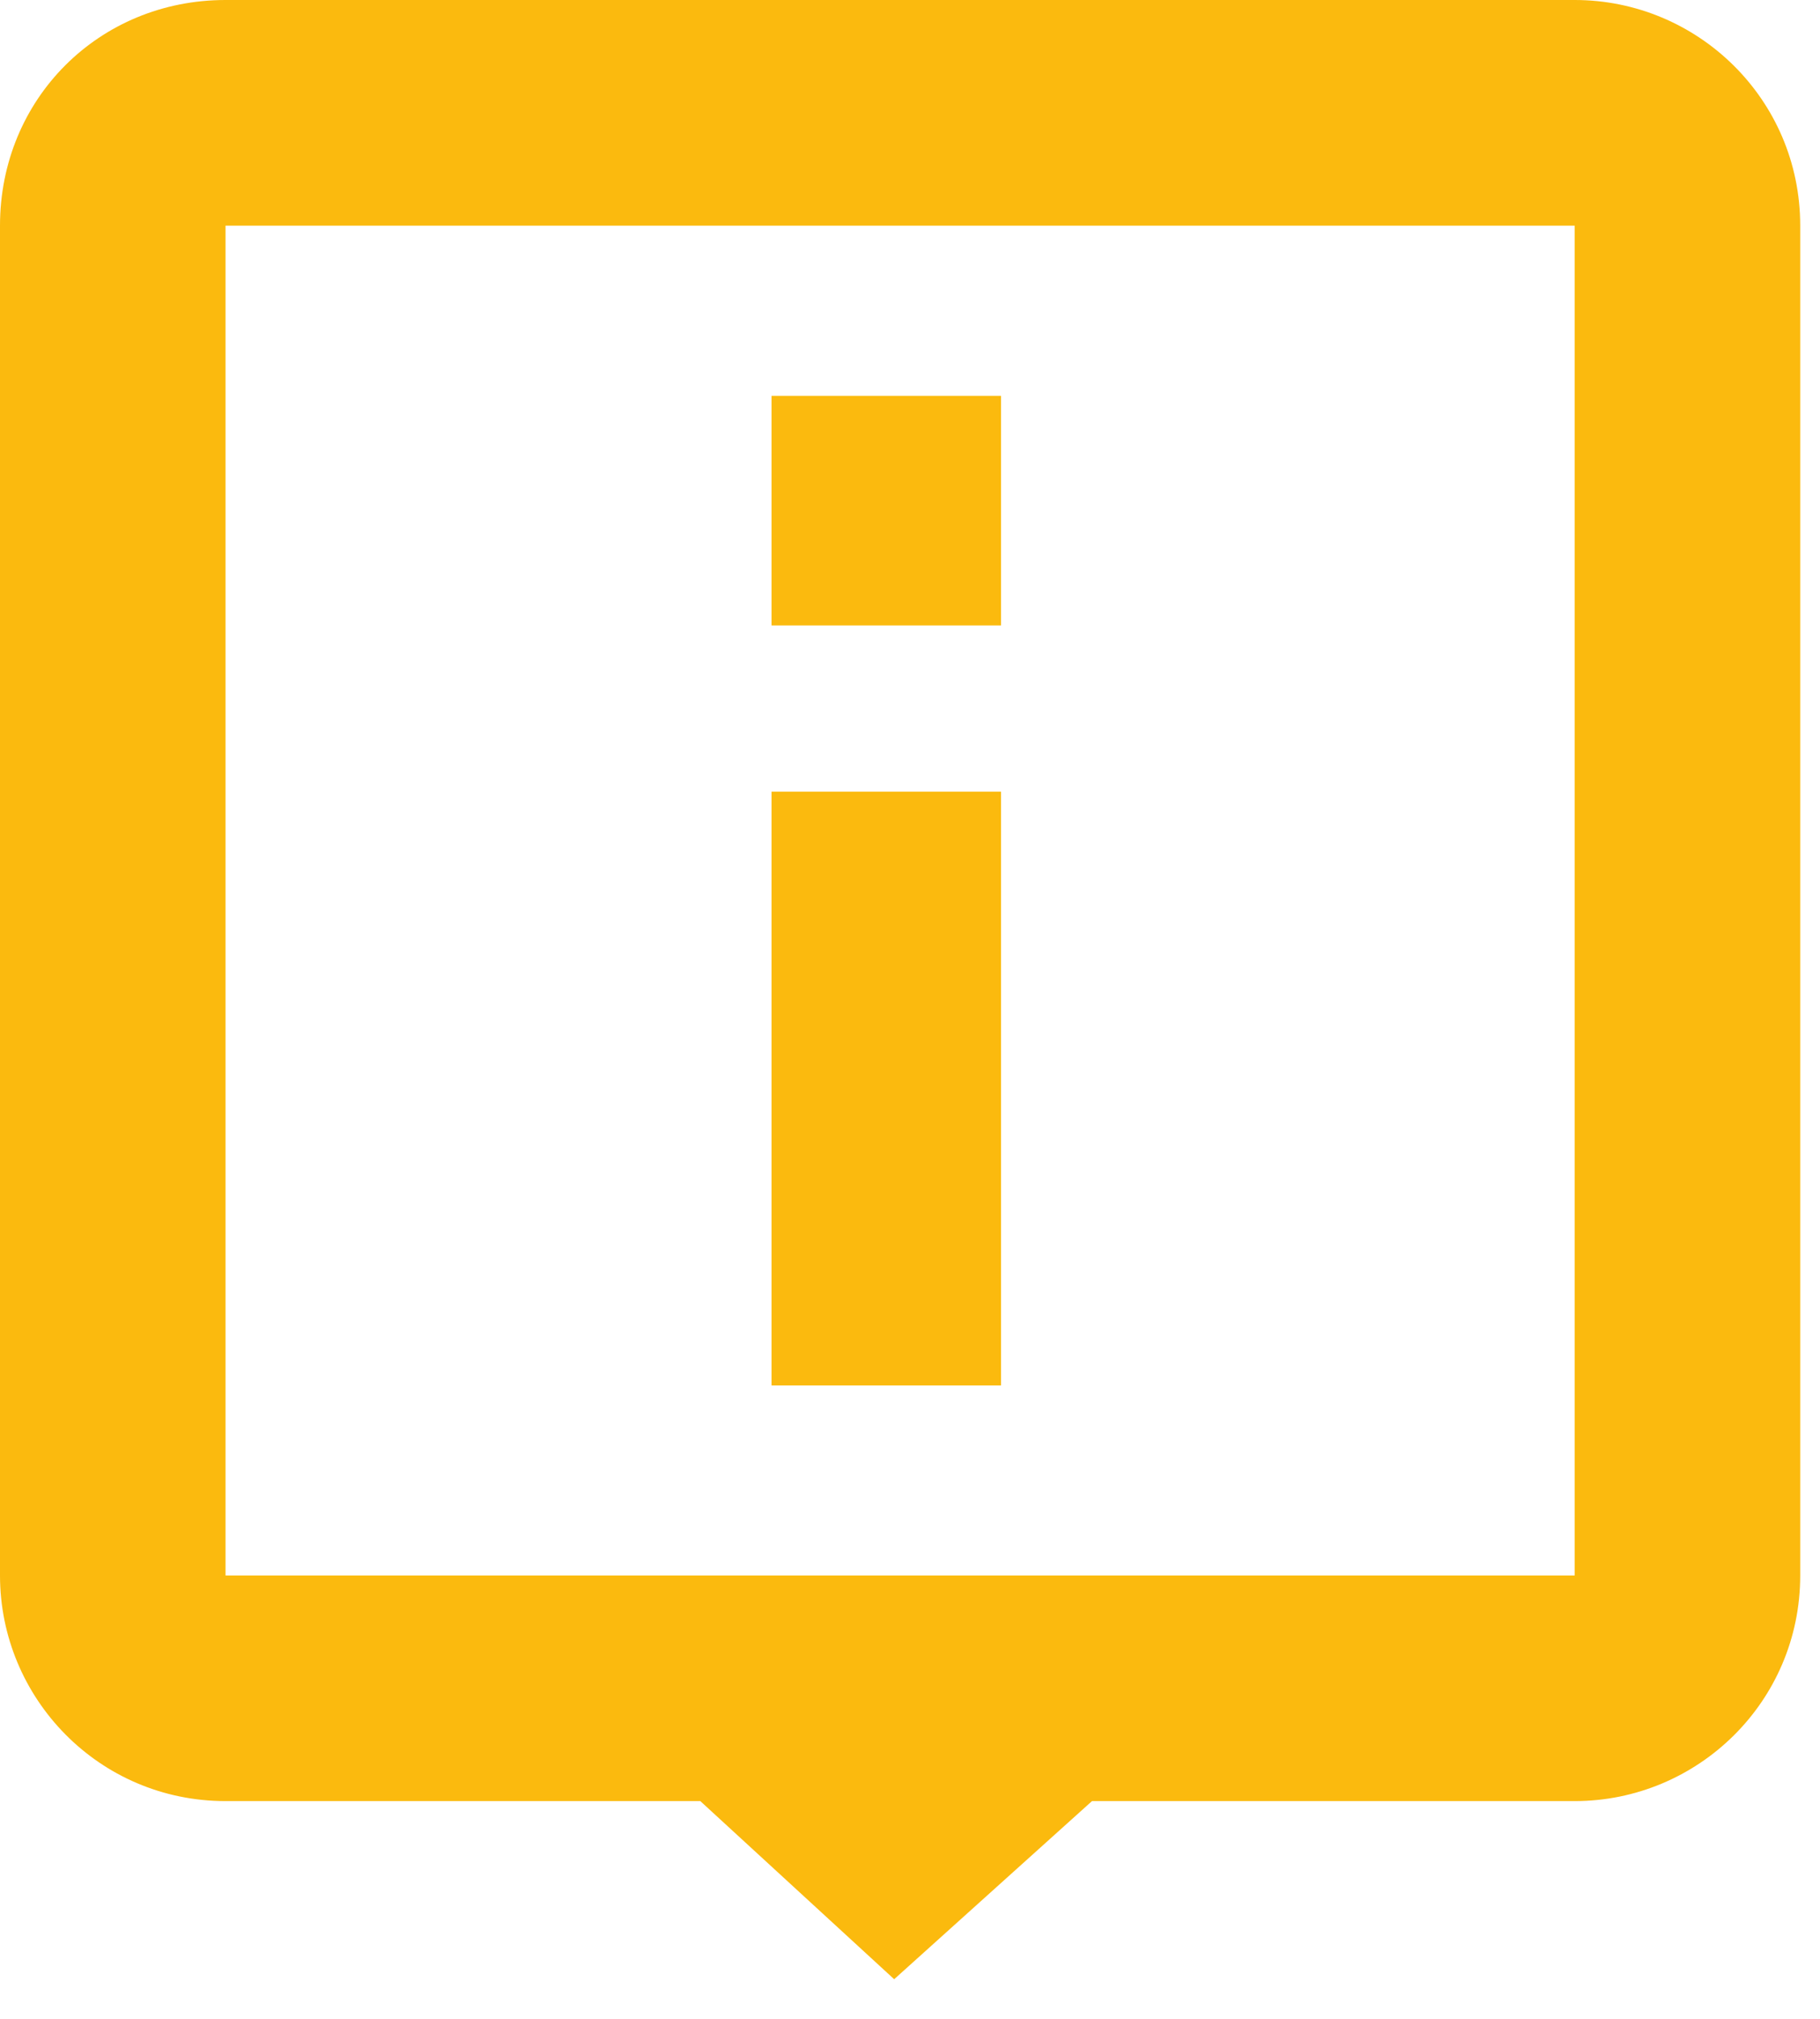 <svg version="1.1" id="Layer_1" xmlns="http://www.w3.org/2000/svg" xmlns:xlink="http://www.w3.org/1999/xlink" x="0px" y="0px"
	 viewBox="0 0 46 51" style="enable-background:new 0 0 46 51;" xml:space="preserve">
<style type="text/css">
	.st0{fill:#FBBA0E;}
</style>
<path class="st0" d="M39.8,0H5.7C2.5,0,0,2.5,0,5.7v34.1c0,3.1,2.5,5.7,5.7,5.7h12l4.9,4.5l5-4.5h12.2c3.1,0,5.7-2.5,5.7-5.7V5.7
	C45.5,2.5,42.9,0,39.8,0z M39.8,39.8H5.7V5.7h34.1V39.8z"/>
<path class="st0" d="M25.3,20h-5.8v15h5.8V20z"/>
<path class="st0" d="M25.3,10h-5.8v5.8h5.8V10z"/>
</svg>
